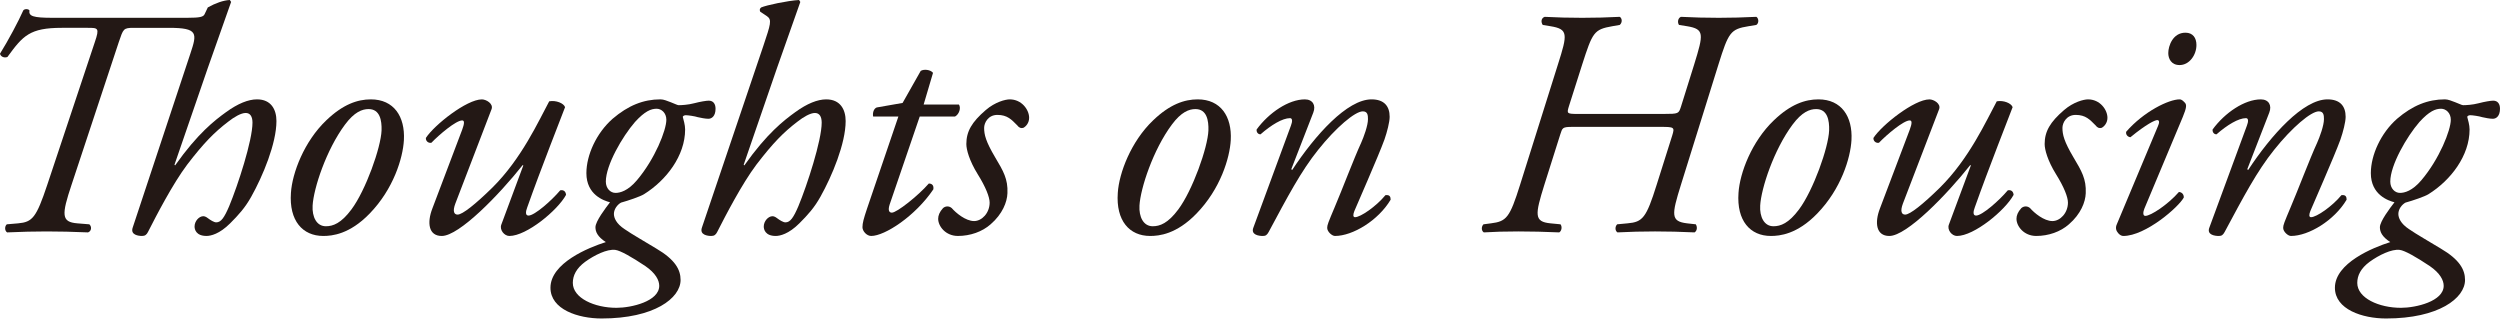 <?xml version="1.0" encoding="UTF-8"?><svg id="_レイヤー_2" xmlns="http://www.w3.org/2000/svg" viewBox="0 0 328.461 41.846"><defs><style>.cls-1{fill:#231815;}</style></defs><g id="_レイヤー_1-2"><path class="cls-1" d="m24.58,2.339c1.744,0,2.127-.128,2.297-.468l.425-.894c.979-.553,2.042-.936,2.892-.978l.171.255c-.851,2.382-2.212,6.251-3.062,8.676l-4.38,12.715.085.085c2.977-4.21,5.188-5.911,6.719-7.017,1.531-1.105,2.893-1.658,4.04-1.658,1.871,0,2.552,1.36,2.552,2.849,0,2.935-1.786,7.229-3.316,9.951-.809,1.446-1.659,2.382-2.765,3.487-1.403,1.403-2.552,1.658-3.104,1.658-1.403,0-1.573-.893-1.573-1.232,0-.724.596-1.361,1.148-1.361.17,0,.383.085.595.255.341.256.809.553,1.106.553.638,0,1.062-.638,1.7-2.126,1.148-2.764,3.062-8.633,3.062-10.972,0-.808-.298-1.275-.894-1.275-.595,0-1.488.51-2.296,1.147-1.786,1.361-3.189,2.765-5.401,5.656-1.913,2.552-4.04,6.677-5.146,8.846-.17.34-.383.51-.766.51-.468,0-1.573-.127-1.233-1.105l7.57-22.836c.893-2.68,1.062-3.402-2.807-3.402h-4.636c-1.36,0-1.36.127-1.956,1.871l-6.209,18.754c-1.318,3.955-1.36,4.891.766,5.061l1.573.128c.341.298.298.893-.17,1.062-2.126-.085-3.615-.127-5.443-.127-1.743,0-3.189.042-5.188.127-.34-.212-.34-.808-.042-1.062l1.488-.128c1.871-.17,2.381-.723,3.827-5.061L12.46,5.528c.639-1.871.426-1.871-.936-1.871h-3.401c-4.21,0-5.104,1.021-7.145,3.827-.426.17-.894-.043-.979-.425C1.063,5.358,2.467,2.722,3.062,1.36c.17-.213.638-.213.808,0-.128.766.468.979,3.062.979h17.648Z"/><path class="cls-1" d="m53.066,18.414c-.128,2.339-1.361,6.421-4.508,9.653-2.637,2.722-4.934,2.934-6.082,2.934-2.722,0-4.508-1.998-4.252-5.655.17-2.637,1.743-6.762,4.635-9.526,2.212-2.126,4.125-2.764,5.869-2.764,3.02,0,4.508,2.254,4.338,5.358Zm-7.74-2.042c-2.467,3.317-4.125,8.378-4.253,10.632-.085,1.488.511,2.722,1.744,2.722.936,0,1.998-.383,3.359-2.211,1.871-2.51,3.87-8.123,3.955-10.377.042-1.318-.213-2.807-1.701-2.807-.851,0-1.871.383-3.104,2.041Z"/><path class="cls-1" d="m59.824,26.749c-.382,1.021-.17,1.445.298,1.445.639,0,2.339-1.36,4.551-3.529,3.87-3.827,6.081-8.761,7.484-11.354.894-.17,1.914.255,2.084.766-.426,1.148-3.189,8.122-4.976,13.183-.213.553-.255,1.063.17,1.063.808,0,3.062-1.999,4.168-3.317.383-.085.723.085.766.596-1.106,2.041-5.188,5.4-7.442,5.4-.681,0-1.318-.808-1.063-1.488l2.892-7.782-.085-.042c-3.062,3.869-8.335,9.312-10.631,9.312-1.744,0-1.957-1.743-1.233-3.614l3.912-10.334c.298-.808.34-1.233,0-1.233-.808,0-3.02,1.871-4.04,2.935-.425.085-.766-.255-.723-.638,1.105-1.701,5.358-5.061,7.356-5.061.553,0,1.531.553,1.276,1.275l-4.764,12.418Z"/><path class="cls-1" d="m88.143,13.438c.468.17.851.382,1.021.382.382,0,1.232-.042,2.041-.255.808-.213,1.616-.34,1.913-.34.596,0,.894.425.894,1.062,0,.979-.511,1.318-.936,1.318-.426,0-1.021-.127-1.403-.212-.383-.128-1.276-.256-1.573-.256-.213,0-.426.128-.383.256.085.34.298,1.021.298,1.615,0,3.445-2.467,6.677-5.401,8.506-.468.298-2.084.851-3.02,1.105-.468.255-.936.851-.936,1.488,0,.511.298,1.276,1.403,1.999.979.681,2.637,1.615,4.168,2.551,2.467,1.446,3.189,2.765,3.189,4.126,0,2.381-3.444,5.061-10.377,5.061-3.104,0-6.719-1.191-6.719-4.04,0-3.232,4.976-5.273,7.272-5.996-1.106-.724-1.361-1.361-1.361-1.956,0-.766,1.318-2.51,1.914-3.274-.809-.213-3.104-.979-3.104-3.828,0-2.381,1.318-5.273,3.444-7.145,2.041-1.743,4.04-2.551,6.294-2.551.425,0,.893.212,1.36.383Zm-1.53,24.111c0-.723-.468-1.658-1.829-2.594-1.786-1.19-3.274-2.041-3.955-2.126-1.062-.128-2.722.68-3.954,1.573-1.148.851-1.616,1.786-1.616,2.764,0,1.999,2.849,3.275,5.741,3.275,1.956,0,5.613-.851,5.613-2.893Zm-3.189-21.518c-1.659,1.914-3.827,5.656-3.827,7.825,0,.893.595,1.488,1.275,1.488.596,0,1.616-.256,2.807-1.659,2.382-2.807,3.87-6.591,3.87-7.952,0-.893-.638-1.446-1.276-1.446-.723,0-1.53.298-2.849,1.744Z"/><path class="cls-1" d="m105.15.255c-.851,2.382-2.211,6.251-3.062,8.676l-4.38,12.715.085.085c2.977-4.21,5.188-5.911,6.719-7.017s2.892-1.658,4.04-1.658c1.871,0,2.552,1.36,2.552,2.849,0,2.935-1.786,7.229-3.317,9.951-.808,1.446-1.658,2.382-2.764,3.487-1.403,1.403-2.552,1.658-3.104,1.658-1.403,0-1.574-.893-1.574-1.232,0-.724.596-1.361,1.148-1.361.17,0,.383.085.596.255.34.256.808.553,1.105.553.638,0,1.063-.638,1.701-2.126,1.148-2.764,3.062-8.633,3.062-10.972,0-.808-.297-1.275-.893-1.275s-1.488.51-2.297,1.147c-1.786,1.361-3.189,2.765-5.4,5.656-1.914,2.552-4.04,6.677-5.146,8.846-.17.34-.383.51-.766.51-.468,0-1.573-.127-1.233-1.105l8.08-23.899c.936-2.807,1.148-3.402.468-3.87l-.894-.596c-.085-.212-.085-.383.128-.553.681-.298,3.487-.893,4.976-.978l.17.255Z"/><path class="cls-1" d="m120.839,15.31l-3.955,11.566c-.255.809-.042,1.063.298,1.063.638,0,3.445-2.211,4.849-3.827.425,0,.68.255.595.766-2.381,3.529-6.379,6.123-8.165,6.123-.595,0-1.147-.638-1.147-1.147,0-.553.17-1.148.595-2.425l4.125-12.119h-3.316c-.086-.426.042-1.021.468-1.191l3.401-.595,2.382-4.211c.425-.255,1.275-.17,1.616.256l-1.233,4.167h4.636c.297.426.042,1.276-.511,1.574h-4.636Z"/><path class="cls-1" d="m135.212,15.479c0,.681-.426,1.148-.766,1.318-.298.085-.553,0-.808-.341-.724-.723-1.276-1.36-2.595-1.36-1.233,0-1.743,1.063-1.743,1.701,0,.893.213,1.786,1.445,3.87,1.063,1.785,1.701,2.849,1.616,4.72-.042,1.148-.638,2.722-2.211,4.083-1.105.978-2.68,1.53-4.295,1.53-1.616,0-2.595-1.275-2.595-2.254,0-.425.17-.893.638-1.403.341-.297.809-.297,1.148,0,.553.639,1.829,1.701,2.935,1.701,1.021,0,2.041-1.062,2.041-2.424,0-.723-.51-2.041-1.573-3.742-1.105-1.786-1.488-3.232-1.488-3.955,0-1.658.723-2.892,2.552-4.465,1.232-1.063,2.594-1.403,3.146-1.403,1.573,0,2.552,1.36,2.552,2.424Z"/><path class="cls-1" d="m161.702,18.414c-.128,2.339-1.361,6.421-4.508,9.653-2.637,2.722-4.934,2.934-6.082,2.934-2.722,0-4.508-1.998-4.252-5.655.17-2.637,1.743-6.762,4.635-9.526,2.212-2.126,4.125-2.764,5.869-2.764,3.02,0,4.508,2.254,4.338,5.358Zm-7.74-2.042c-2.467,3.317-4.125,8.378-4.253,10.632-.085,1.488.511,2.722,1.744,2.722.936,0,1.998-.383,3.359-2.211,1.871-2.51,3.87-8.123,3.955-10.377.042-1.318-.213-2.807-1.701-2.807-.851,0-1.871.383-3.104,2.041Z"/><path class="cls-1" d="m169.651,22.241l.127.085c3.02-4.593,7.229-9.271,10.419-9.271,1.659,0,2.382.893,2.382,2.296,0,.681-.34,1.999-.681,2.977-.766,2.127-3.827,9.059-3.955,9.398-.17.426-.212.809.086.809.723,0,2.764-1.403,3.997-2.893.596-.085.681.256.681.596-1.616,2.722-4.976,4.763-7.314,4.763-.383,0-1.021-.553-1.021-1.062,0-.383.127-.681,1.021-2.807.893-2.084,2.466-6.252,3.444-8.378.34-.766.893-2.254.893-3.104,0-.511-.042-1.021-.68-1.021-1.021,0-3.53,2.126-5.869,5.061-2.254,2.807-3.997,6.124-6.506,10.802-.213.383-.383.51-.766.51-.468,0-1.616-.127-1.233-1.105.213-.553,4.721-12.8,4.933-13.396.213-.553.213-.979-.127-.979-.979,0-2.467.894-3.87,2.127-.341,0-.553-.298-.511-.639,1.616-2.211,4.21-3.954,6.337-3.954,1.021,0,1.488.765,1.105,1.743l-2.892,7.442Z"/><path class="cls-1" d="m218.594,14.969c1.956,0,1.956-.042,2.254-.936l1.743-5.57c1.233-3.998,1.36-4.636-.936-5.019l-1.063-.17c-.212-.298-.17-.894.256-1.063,1.743.085,3.146.128,4.976.128,1.743,0,3.062-.043,4.933-.128.298.17.383.809,0,1.063l-1.021.17c-2.382.383-2.637.808-3.955,5.019l-4.933,15.819c-1.233,3.955-1.361,4.806.808,5.061l1.148.128c.255.425.127.893-.17,1.062-1.999-.085-3.36-.127-5.188-.127-1.786,0-3.189.042-4.934.127-.34-.212-.34-.765-.042-1.062l1.36-.128c1.999-.17,2.467-.723,3.828-5.061l2.041-6.464c.34-1.105.298-1.148-1.531-1.148h-11.567c-1.36,0-1.318.128-1.615,1.021l-2.084,6.592c-1.233,3.955-1.361,4.848.808,5.061l1.318.128c.255.34.128.893-.17,1.062-2.084-.085-3.529-.127-5.358-.127-1.743,0-3.189.042-4.551.127-.34-.212-.34-.765-.042-1.062l.979-.128c2.041-.255,2.466-.723,3.827-5.061l4.976-15.819c1.275-3.998,1.36-4.636-.979-5.019l-1.021-.17c-.255-.383-.213-.894.255-1.063,1.701.085,3.147.128,4.934.128,1.828,0,3.146-.043,4.933-.128.298.17.383.723,0,1.063l-.978.17c-2.425.425-2.595.808-3.955,5.019l-1.744,5.485c-.298.979-.298,1.021,1.233,1.021h11.228Z"/><path class="cls-1" d="m243.254,18.414c-.128,2.339-1.361,6.421-4.508,9.653-2.637,2.722-4.934,2.934-6.082,2.934-2.722,0-4.508-1.998-4.252-5.655.17-2.637,1.743-6.762,4.635-9.526,2.212-2.126,4.125-2.764,5.869-2.764,3.02,0,4.508,2.254,4.338,5.358Zm-7.74-2.042c-2.467,3.317-4.125,8.378-4.253,10.632-.085,1.488.511,2.722,1.744,2.722.936,0,1.998-.383,3.359-2.211,1.871-2.51,3.87-8.123,3.955-10.377.042-1.318-.213-2.807-1.701-2.807-.851,0-1.871.383-3.104,2.041Z"/><path class="cls-1" d="m250.011,26.749c-.382,1.021-.17,1.445.298,1.445.639,0,2.339-1.36,4.551-3.529,3.87-3.827,6.081-8.761,7.484-11.354.894-.17,1.914.255,2.084.766-.426,1.148-3.189,8.122-4.976,13.183-.213.553-.255,1.063.17,1.063.808,0,3.062-1.999,4.168-3.317.383-.085.723.085.766.596-1.106,2.041-5.188,5.4-7.442,5.4-.681,0-1.318-.808-1.063-1.488l2.892-7.782-.085-.042c-3.062,3.869-8.335,9.312-10.631,9.312-1.744,0-1.957-1.743-1.233-3.614l3.912-10.334c.298-.808.34-1.233,0-1.233-.808,0-3.02,1.871-4.04,2.935-.425.085-.766-.255-.723-.638,1.105-1.701,5.358-5.061,7.356-5.061.553,0,1.531.553,1.276,1.275l-4.764,12.418Z"/><path class="cls-1" d="m276.885,15.479c0,.681-.426,1.148-.766,1.318-.298.085-.553,0-.808-.341-.724-.723-1.276-1.36-2.595-1.36-1.233,0-1.743,1.063-1.743,1.701,0,.893.213,1.786,1.445,3.87,1.063,1.785,1.701,2.849,1.616,4.72-.042,1.148-.638,2.722-2.211,4.083-1.105.978-2.68,1.53-4.295,1.53-1.616,0-2.595-1.275-2.595-2.254,0-.425.17-.893.638-1.403.341-.297.809-.297,1.148,0,.553.639,1.829,1.701,2.935,1.701,1.021,0,2.041-1.062,2.041-2.424,0-.723-.51-2.041-1.573-3.742-1.105-1.786-1.488-3.232-1.488-3.955,0-1.658.723-2.892,2.552-4.465,1.232-1.063,2.594-1.403,3.146-1.403,1.573,0,2.552,1.36,2.552,2.424Z"/><path class="cls-1" d="m283.517,16.585c.213-.468.213-.808-.085-.808s-1.403.51-3.53,2.254c-.383-.043-.638-.383-.553-.724,2.339-2.679,5.613-4.252,7.018-4.252.297,0,.51.255.68.425.256.255.256.638-.255,1.871l-5.061,12.077c-.17.426-.213.936.128.936.723,0,2.977-1.488,4.422-3.146.426.043.639.34.639.723-.639,1.233-5.019,5.061-7.953,5.061-.212,0-.468-.127-.68-.383-.256-.297-.383-.68-.171-1.147l5.401-12.886Zm5.061-10.674c0,1.318-.936,2.637-2.211,2.637-1.106,0-1.489-.851-1.489-1.574,0-.936.596-2.679,2.254-2.679.979,0,1.446.681,1.446,1.616Z"/><path class="cls-1" d="m295.252,22.241l.127.085c3.02-4.593,7.229-9.271,10.419-9.271,1.659,0,2.382.893,2.382,2.296,0,.681-.34,1.999-.681,2.977-.766,2.127-3.827,9.059-3.955,9.398-.17.426-.212.809.086.809.723,0,2.764-1.403,3.997-2.893.596-.085.681.256.681.596-1.616,2.722-4.976,4.763-7.314,4.763-.383,0-1.021-.553-1.021-1.062,0-.383.128-.681,1.021-2.807.893-2.084,2.466-6.252,3.444-8.378.34-.766.893-2.254.893-3.104,0-.511-.042-1.021-.68-1.021-1.021,0-3.53,2.126-5.869,5.061-2.254,2.807-3.997,6.124-6.506,10.802-.213.383-.383.51-.766.51-.468,0-1.616-.127-1.233-1.105.213-.553,4.721-12.8,4.933-13.396.213-.553.213-.979-.127-.979-.979,0-2.467.894-3.87,2.127-.341,0-.553-.298-.511-.639,1.616-2.211,4.21-3.954,6.337-3.954,1.021,0,1.488.765,1.105,1.743l-2.892,7.442Z"/><path class="cls-1" d="m322.592,13.438c.468.17.851.382,1.021.382.382,0,1.232-.042,2.041-.255.808-.213,1.616-.34,1.913-.34.596,0,.894.425.894,1.062,0,.979-.511,1.318-.936,1.318-.426,0-1.021-.127-1.403-.212-.383-.128-1.276-.256-1.573-.256-.213,0-.426.128-.383.256.085.34.298,1.021.298,1.615,0,3.445-2.467,6.677-5.401,8.506-.468.298-2.084.851-3.02,1.105-.468.255-.936.851-.936,1.488,0,.511.298,1.276,1.403,1.999.979.681,2.637,1.615,4.168,2.551,2.467,1.446,3.189,2.765,3.189,4.126,0,2.381-3.444,5.061-10.377,5.061-3.104,0-6.719-1.191-6.719-4.04,0-3.232,4.976-5.273,7.272-5.996-1.106-.724-1.361-1.361-1.361-1.956,0-.766,1.318-2.51,1.914-3.274-.809-.213-3.104-.979-3.104-3.828,0-2.381,1.318-5.273,3.444-7.145,2.041-1.743,4.04-2.551,6.294-2.551.425,0,.893.212,1.36.383Zm-1.53,24.111c0-.723-.468-1.658-1.829-2.594-1.786-1.19-3.274-2.041-3.955-2.126-1.062-.128-2.722.68-3.954,1.573-1.148.851-1.616,1.786-1.616,2.764,0,1.999,2.849,3.275,5.741,3.275,1.956,0,5.613-.851,5.613-2.893Zm-3.189-21.518c-1.659,1.914-3.827,5.656-3.827,7.825,0,.893.595,1.488,1.275,1.488.596,0,1.616-.256,2.807-1.659,2.382-2.807,3.87-6.591,3.87-7.952,0-.893-.638-1.446-1.276-1.446-.723,0-1.53.298-2.849,1.744Z"/></g></svg>